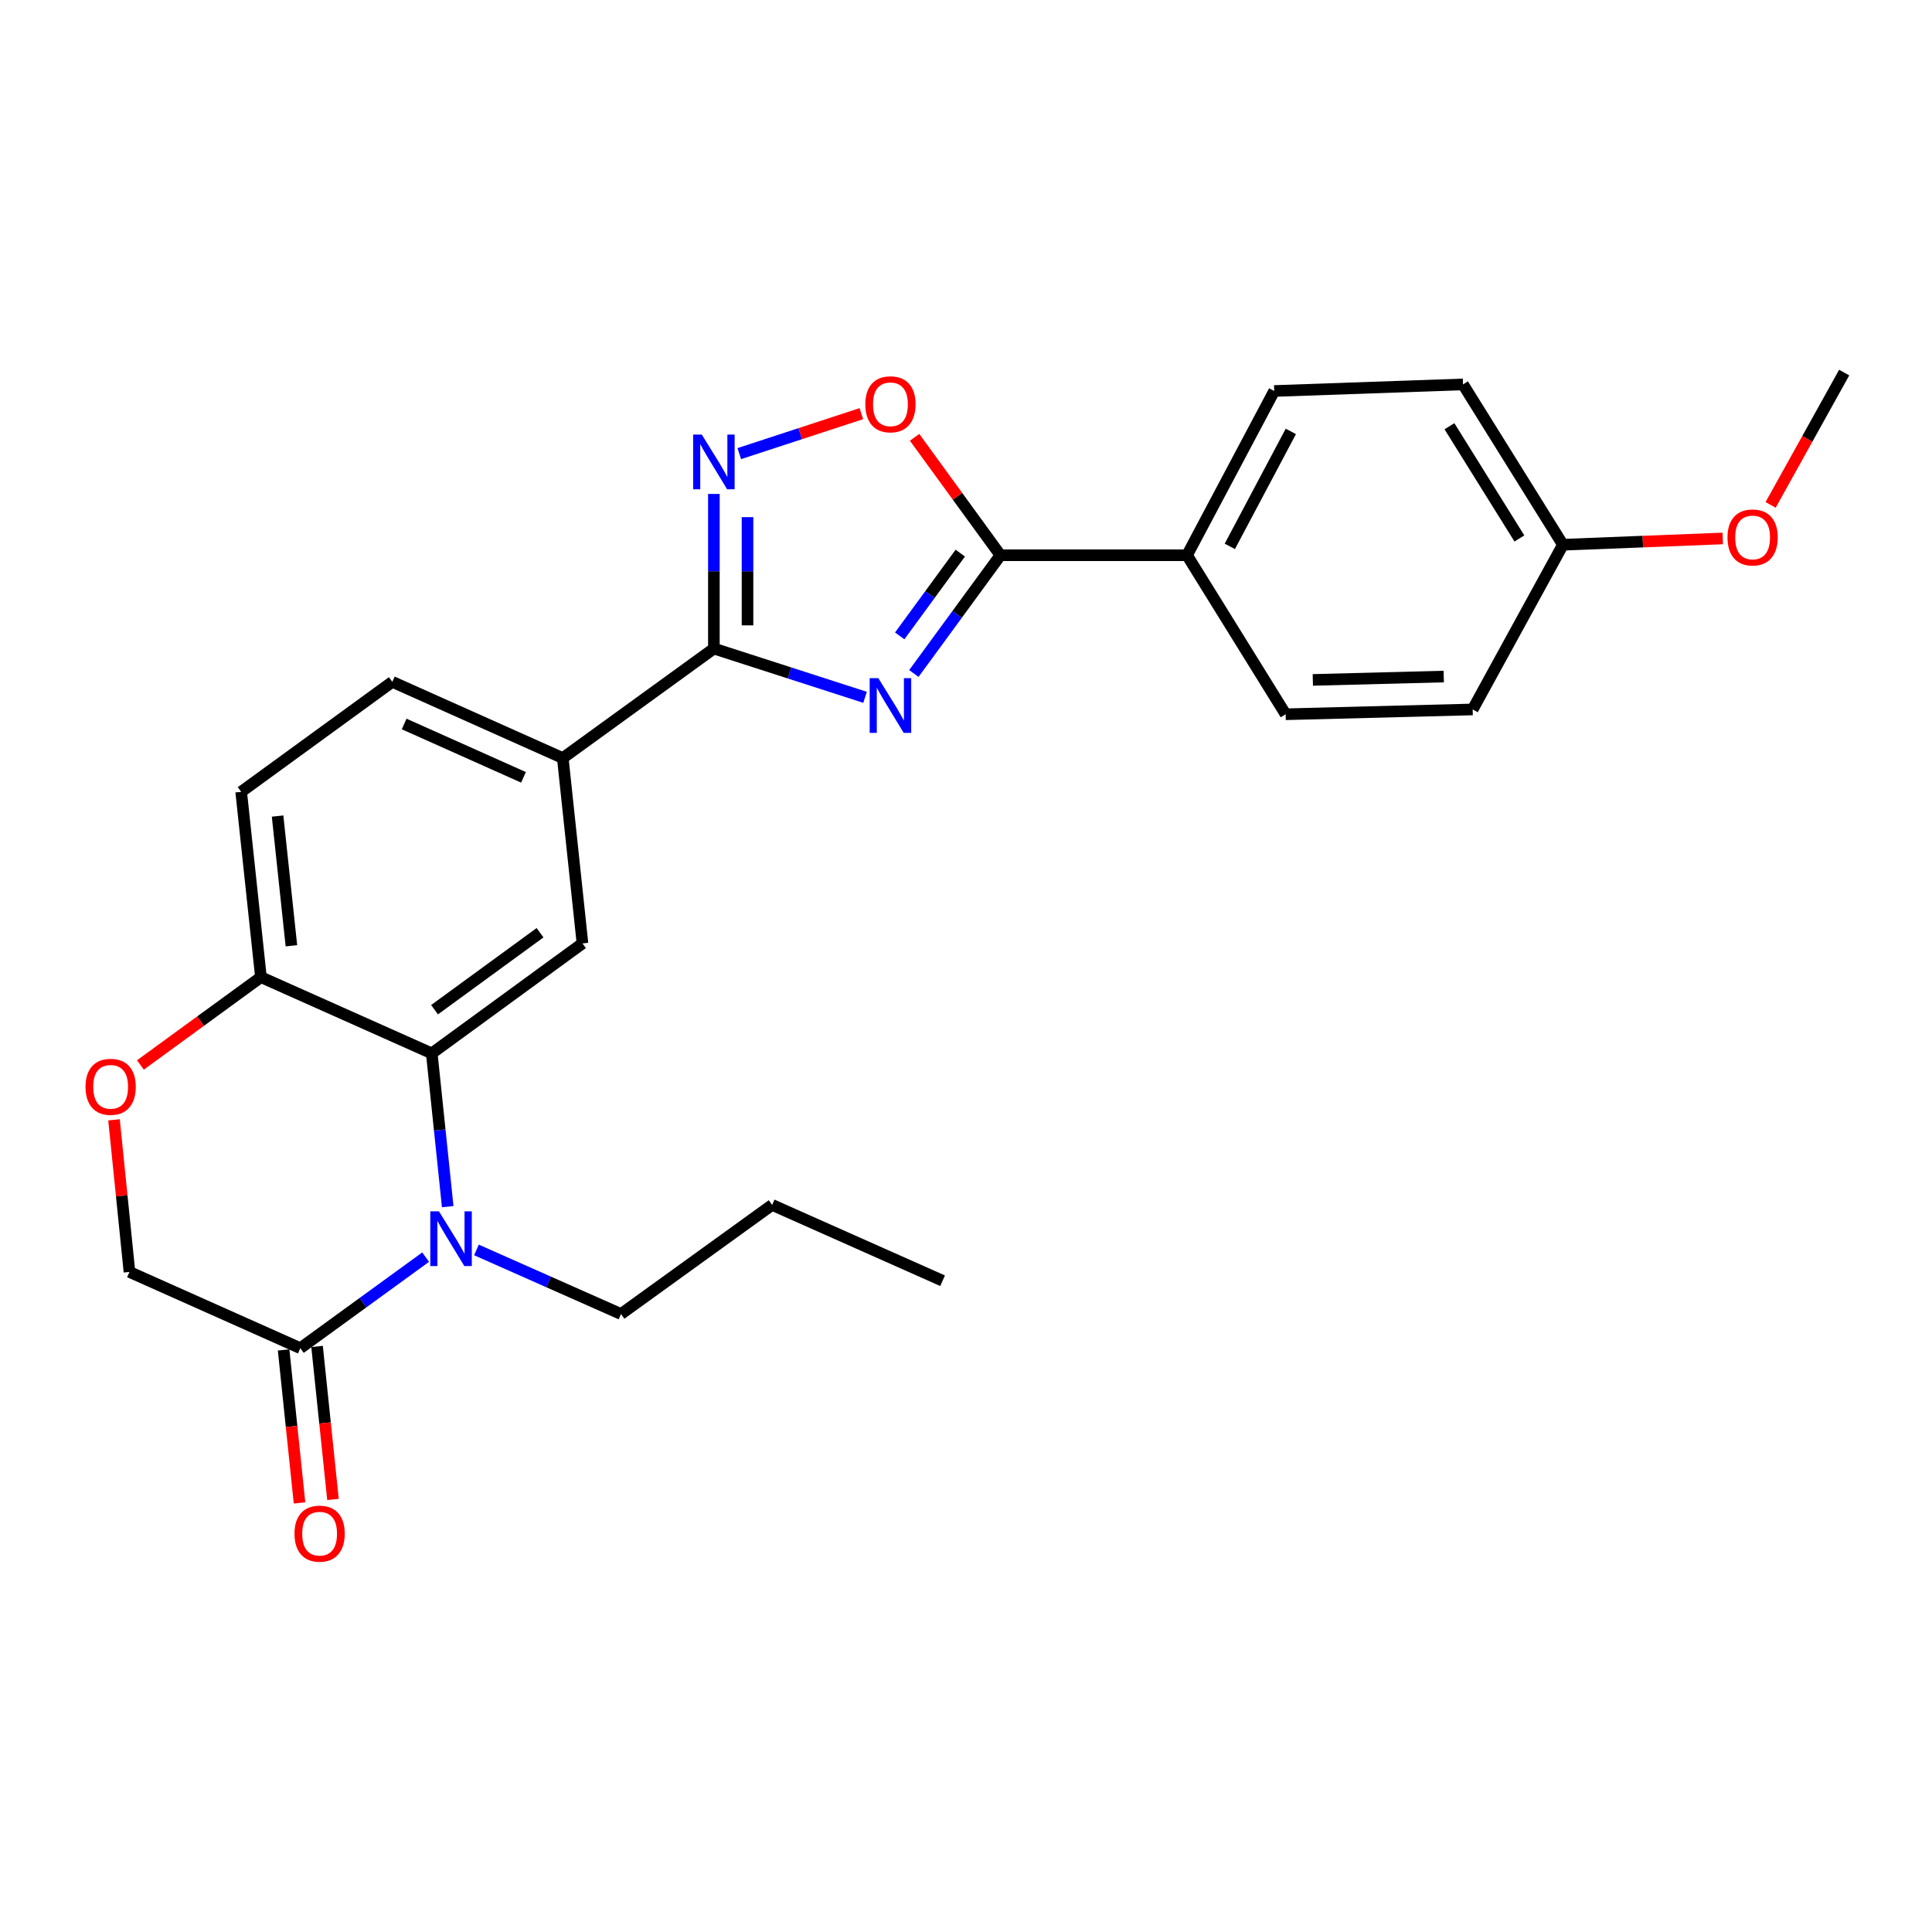<?xml version='1.0' encoding='iso-8859-1'?>
<svg version='1.1' baseProfile='full'
              xmlns='http://www.w3.org/2000/svg'
                      xmlns:rdkit='http://www.rdkit.org/xml'
                      xmlns:xlink='http://www.w3.org/1999/xlink'
                  xml:space='preserve'
width='1000px' height='1000px' viewBox='0 0 1000 1000'>
<!-- END OF HEADER -->
<rect style='opacity:1.0;fill:#FFFFFF;stroke:none' width='1000' height='1000' x='0' y='0'> </rect>
<path class='bond-0' d='M 447.748,360.929 L 408.627,348.31' style='fill:none;fill-rule:evenodd;stroke:#0000FF;stroke-width:6px;stroke-linecap:butt;stroke-linejoin:miter;stroke-opacity:1' />
<path class='bond-0' d='M 408.627,348.31 L 369.505,335.69' style='fill:none;fill-rule:evenodd;stroke:#000000;stroke-width:6px;stroke-linecap:butt;stroke-linejoin:miter;stroke-opacity:1' />
<path class='bond-2' d='M 473.016,348.598 L 495.415,317.995' style='fill:none;fill-rule:evenodd;stroke:#0000FF;stroke-width:6px;stroke-linecap:butt;stroke-linejoin:miter;stroke-opacity:1' />
<path class='bond-2' d='M 495.415,317.995 L 517.813,287.392' style='fill:none;fill-rule:evenodd;stroke:#000000;stroke-width:6px;stroke-linecap:butt;stroke-linejoin:miter;stroke-opacity:1' />
<path class='bond-2' d='M 465.688,329.136 L 481.367,307.714' style='fill:none;fill-rule:evenodd;stroke:#0000FF;stroke-width:6px;stroke-linecap:butt;stroke-linejoin:miter;stroke-opacity:1' />
<path class='bond-2' d='M 481.367,307.714 L 497.046,286.292' style='fill:none;fill-rule:evenodd;stroke:#000000;stroke-width:6px;stroke-linecap:butt;stroke-linejoin:miter;stroke-opacity:1' />
<path class='bond-3' d='M 369.505,335.69 L 369.505,295.68' style='fill:none;fill-rule:evenodd;stroke:#000000;stroke-width:6px;stroke-linecap:butt;stroke-linejoin:miter;stroke-opacity:1' />
<path class='bond-3' d='M 369.505,295.68 L 369.505,255.669' style='fill:none;fill-rule:evenodd;stroke:#0000FF;stroke-width:6px;stroke-linecap:butt;stroke-linejoin:miter;stroke-opacity:1' />
<path class='bond-3' d='M 386.914,323.687 L 386.914,295.68' style='fill:none;fill-rule:evenodd;stroke:#000000;stroke-width:6px;stroke-linecap:butt;stroke-linejoin:miter;stroke-opacity:1' />
<path class='bond-3' d='M 386.914,295.68 L 386.914,267.672' style='fill:none;fill-rule:evenodd;stroke:#0000FF;stroke-width:6px;stroke-linecap:butt;stroke-linejoin:miter;stroke-opacity:1' />
<path class='bond-8' d='M 369.505,335.69 L 291.294,392.373' style='fill:none;fill-rule:evenodd;stroke:#000000;stroke-width:6px;stroke-linecap:butt;stroke-linejoin:miter;stroke-opacity:1' />
<path class='bond-1' d='M 231.736,624.565 L 227.608,584.896' style='fill:none;fill-rule:evenodd;stroke:#0000FF;stroke-width:6px;stroke-linecap:butt;stroke-linejoin:miter;stroke-opacity:1' />
<path class='bond-1' d='M 227.608,584.896 L 223.48,545.226' style='fill:none;fill-rule:evenodd;stroke:#000000;stroke-width:6px;stroke-linecap:butt;stroke-linejoin:miter;stroke-opacity:1' />
<path class='bond-6' d='M 220.31,650.691 L 187.881,674.255' style='fill:none;fill-rule:evenodd;stroke:#0000FF;stroke-width:6px;stroke-linecap:butt;stroke-linejoin:miter;stroke-opacity:1' />
<path class='bond-6' d='M 187.881,674.255 L 155.453,697.819' style='fill:none;fill-rule:evenodd;stroke:#000000;stroke-width:6px;stroke-linecap:butt;stroke-linejoin:miter;stroke-opacity:1' />
<path class='bond-18' d='M 246.606,646.964 L 284.018,663.552' style='fill:none;fill-rule:evenodd;stroke:#0000FF;stroke-width:6px;stroke-linecap:butt;stroke-linejoin:miter;stroke-opacity:1' />
<path class='bond-18' d='M 284.018,663.552 L 321.43,680.14' style='fill:none;fill-rule:evenodd;stroke:#000000;stroke-width:6px;stroke-linecap:butt;stroke-linejoin:miter;stroke-opacity:1' />
<path class='bond-5' d='M 517.813,287.392 L 495.603,256.876' style='fill:none;fill-rule:evenodd;stroke:#000000;stroke-width:6px;stroke-linecap:butt;stroke-linejoin:miter;stroke-opacity:1' />
<path class='bond-5' d='M 495.603,256.876 L 473.392,226.359' style='fill:none;fill-rule:evenodd;stroke:#FF0000;stroke-width:6px;stroke-linecap:butt;stroke-linejoin:miter;stroke-opacity:1' />
<path class='bond-11' d='M 517.813,287.392 L 614.409,287.392' style='fill:none;fill-rule:evenodd;stroke:#000000;stroke-width:6px;stroke-linecap:butt;stroke-linejoin:miter;stroke-opacity:1' />
<path class='bond-26' d='M 382.649,234.792 L 414.24,224.451' style='fill:none;fill-rule:evenodd;stroke:#0000FF;stroke-width:6px;stroke-linecap:butt;stroke-linejoin:miter;stroke-opacity:1' />
<path class='bond-26' d='M 414.24,224.451 L 445.831,214.11' style='fill:none;fill-rule:evenodd;stroke:#FF0000;stroke-width:6px;stroke-linecap:butt;stroke-linejoin:miter;stroke-opacity:1' />
<path class='bond-4' d='M 223.48,545.226 L 301.488,488.302' style='fill:none;fill-rule:evenodd;stroke:#000000;stroke-width:6px;stroke-linecap:butt;stroke-linejoin:miter;stroke-opacity:1' />
<path class='bond-4' d='M 224.92,522.626 L 279.525,482.778' style='fill:none;fill-rule:evenodd;stroke:#000000;stroke-width:6px;stroke-linecap:butt;stroke-linejoin:miter;stroke-opacity:1' />
<path class='bond-28' d='M 223.48,545.226 L 135.056,505.768' style='fill:none;fill-rule:evenodd;stroke:#000000;stroke-width:6px;stroke-linecap:butt;stroke-linejoin:miter;stroke-opacity:1' />
<path class='bond-13' d='M 146.795,698.719 L 150.915,738.313' style='fill:none;fill-rule:evenodd;stroke:#000000;stroke-width:6px;stroke-linecap:butt;stroke-linejoin:miter;stroke-opacity:1' />
<path class='bond-13' d='M 150.915,738.313 L 155.035,777.907' style='fill:none;fill-rule:evenodd;stroke:#FF0000;stroke-width:6px;stroke-linecap:butt;stroke-linejoin:miter;stroke-opacity:1' />
<path class='bond-13' d='M 164.11,696.918 L 168.23,736.512' style='fill:none;fill-rule:evenodd;stroke:#000000;stroke-width:6px;stroke-linecap:butt;stroke-linejoin:miter;stroke-opacity:1' />
<path class='bond-13' d='M 168.23,736.512 L 172.35,776.106' style='fill:none;fill-rule:evenodd;stroke:#FF0000;stroke-width:6px;stroke-linecap:butt;stroke-linejoin:miter;stroke-opacity:1' />
<path class='bond-29' d='M 155.453,697.819 L 67.01,658.36' style='fill:none;fill-rule:evenodd;stroke:#000000;stroke-width:6px;stroke-linecap:butt;stroke-linejoin:miter;stroke-opacity:1' />
<path class='bond-7' d='M 301.488,488.302 L 291.294,392.373' style='fill:none;fill-rule:evenodd;stroke:#000000;stroke-width:6px;stroke-linecap:butt;stroke-linejoin:miter;stroke-opacity:1' />
<path class='bond-14' d='M 291.294,392.373 L 203.064,352.924' style='fill:none;fill-rule:evenodd;stroke:#000000;stroke-width:6px;stroke-linecap:butt;stroke-linejoin:miter;stroke-opacity:1' />
<path class='bond-14' d='M 270.954,402.348 L 209.193,374.734' style='fill:none;fill-rule:evenodd;stroke:#000000;stroke-width:6px;stroke-linecap:butt;stroke-linejoin:miter;stroke-opacity:1' />
<path class='bond-9' d='M 72.677,551.224 L 103.867,528.496' style='fill:none;fill-rule:evenodd;stroke:#FF0000;stroke-width:6px;stroke-linecap:butt;stroke-linejoin:miter;stroke-opacity:1' />
<path class='bond-9' d='M 103.867,528.496 L 135.056,505.768' style='fill:none;fill-rule:evenodd;stroke:#000000;stroke-width:6px;stroke-linecap:butt;stroke-linejoin:miter;stroke-opacity:1' />
<path class='bond-12' d='M 59.014,579.621 L 63.012,618.99' style='fill:none;fill-rule:evenodd;stroke:#FF0000;stroke-width:6px;stroke-linecap:butt;stroke-linejoin:miter;stroke-opacity:1' />
<path class='bond-12' d='M 63.012,618.99 L 67.01,658.36' style='fill:none;fill-rule:evenodd;stroke:#000000;stroke-width:6px;stroke-linecap:butt;stroke-linejoin:miter;stroke-opacity:1' />
<path class='bond-10' d='M 135.056,505.768 L 124.834,409.849' style='fill:none;fill-rule:evenodd;stroke:#000000;stroke-width:6px;stroke-linecap:butt;stroke-linejoin:miter;stroke-opacity:1' />
<path class='bond-10' d='M 150.833,489.535 L 143.677,422.392' style='fill:none;fill-rule:evenodd;stroke:#000000;stroke-width:6px;stroke-linecap:butt;stroke-linejoin:miter;stroke-opacity:1' />
<path class='bond-16' d='M 614.409,287.392 L 659.525,202.382' style='fill:none;fill-rule:evenodd;stroke:#000000;stroke-width:6px;stroke-linecap:butt;stroke-linejoin:miter;stroke-opacity:1' />
<path class='bond-16' d='M 636.554,282.801 L 668.135,223.295' style='fill:none;fill-rule:evenodd;stroke:#000000;stroke-width:6px;stroke-linecap:butt;stroke-linejoin:miter;stroke-opacity:1' />
<path class='bond-17' d='M 614.409,287.392 L 665.444,369.704' style='fill:none;fill-rule:evenodd;stroke:#000000;stroke-width:6px;stroke-linecap:butt;stroke-linejoin:miter;stroke-opacity:1' />
<path class='bond-15' d='M 203.064,352.924 L 124.834,409.849' style='fill:none;fill-rule:evenodd;stroke:#000000;stroke-width:6px;stroke-linecap:butt;stroke-linejoin:miter;stroke-opacity:1' />
<path class='bond-21' d='M 659.525,202.382 L 757.253,198.968' style='fill:none;fill-rule:evenodd;stroke:#000000;stroke-width:6px;stroke-linecap:butt;stroke-linejoin:miter;stroke-opacity:1' />
<path class='bond-20' d='M 665.444,369.704 L 762.253,367.209' style='fill:none;fill-rule:evenodd;stroke:#000000;stroke-width:6px;stroke-linecap:butt;stroke-linejoin:miter;stroke-opacity:1' />
<path class='bond-20' d='M 679.517,351.927 L 747.283,350.18' style='fill:none;fill-rule:evenodd;stroke:#000000;stroke-width:6px;stroke-linecap:butt;stroke-linejoin:miter;stroke-opacity:1' />
<path class='bond-24' d='M 321.43,680.14 L 399.66,623.66' style='fill:none;fill-rule:evenodd;stroke:#000000;stroke-width:6px;stroke-linecap:butt;stroke-linejoin:miter;stroke-opacity:1' />
<path class='bond-19' d='M 808.965,281.957 L 762.253,367.209' style='fill:none;fill-rule:evenodd;stroke:#000000;stroke-width:6px;stroke-linecap:butt;stroke-linejoin:miter;stroke-opacity:1' />
<path class='bond-22' d='M 808.965,281.957 L 850.328,280.331' style='fill:none;fill-rule:evenodd;stroke:#000000;stroke-width:6px;stroke-linecap:butt;stroke-linejoin:miter;stroke-opacity:1' />
<path class='bond-22' d='M 850.328,280.331 L 891.69,278.706' style='fill:none;fill-rule:evenodd;stroke:#FF0000;stroke-width:6px;stroke-linecap:butt;stroke-linejoin:miter;stroke-opacity:1' />
<path class='bond-27' d='M 808.965,281.957 L 757.253,198.968' style='fill:none;fill-rule:evenodd;stroke:#000000;stroke-width:6px;stroke-linecap:butt;stroke-linejoin:miter;stroke-opacity:1' />
<path class='bond-27' d='M 786.434,278.715 L 750.235,220.623' style='fill:none;fill-rule:evenodd;stroke:#000000;stroke-width:6px;stroke-linecap:butt;stroke-linejoin:miter;stroke-opacity:1' />
<path class='bond-23' d='M 916.464,261.34 L 935.505,227.093' style='fill:none;fill-rule:evenodd;stroke:#FF0000;stroke-width:6px;stroke-linecap:butt;stroke-linejoin:miter;stroke-opacity:1' />
<path class='bond-23' d='M 935.505,227.093 L 954.545,192.846' style='fill:none;fill-rule:evenodd;stroke:#000000;stroke-width:6px;stroke-linecap:butt;stroke-linejoin:miter;stroke-opacity:1' />
<path class='bond-25' d='M 399.66,623.66 L 487.881,662.906' style='fill:none;fill-rule:evenodd;stroke:#000000;stroke-width:6px;stroke-linecap:butt;stroke-linejoin:miter;stroke-opacity:1' />
<path  class='atom-0' d='M 454.629 351.008
L 463.909 366.008
Q 464.829 367.488, 466.309 370.168
Q 467.789 372.848, 467.869 373.008
L 467.869 351.008
L 471.629 351.008
L 471.629 379.328
L 467.749 379.328
L 457.789 362.928
Q 456.629 361.008, 455.389 358.808
Q 454.189 356.608, 453.829 355.928
L 453.829 379.328
L 450.149 379.328
L 450.149 351.008
L 454.629 351.008
' fill='#0000FF'/>
<path  class='atom-2' d='M 227.201 626.976
L 236.481 641.976
Q 237.401 643.456, 238.881 646.136
Q 240.361 648.816, 240.441 648.976
L 240.441 626.976
L 244.201 626.976
L 244.201 655.296
L 240.321 655.296
L 230.361 638.896
Q 229.201 636.976, 227.961 634.776
Q 226.761 632.576, 226.401 631.896
L 226.401 655.296
L 222.721 655.296
L 222.721 626.976
L 227.201 626.976
' fill='#0000FF'/>
<path  class='atom-4' d='M 363.245 224.934
L 372.525 239.934
Q 373.445 241.414, 374.925 244.094
Q 376.405 246.774, 376.485 246.934
L 376.485 224.934
L 380.245 224.934
L 380.245 253.254
L 376.365 253.254
L 366.405 236.854
Q 365.245 234.934, 364.005 232.734
Q 362.805 230.534, 362.445 229.854
L 362.445 253.254
L 358.765 253.254
L 358.765 224.934
L 363.245 224.934
' fill='#0000FF'/>
<path  class='atom-6' d='M 447.889 209.261
Q 447.889 202.461, 451.249 198.661
Q 454.609 194.861, 460.889 194.861
Q 467.169 194.861, 470.529 198.661
Q 473.889 202.461, 473.889 209.261
Q 473.889 216.141, 470.489 220.061
Q 467.089 223.941, 460.889 223.941
Q 454.649 223.941, 451.249 220.061
Q 447.889 216.181, 447.889 209.261
M 460.889 220.741
Q 465.209 220.741, 467.529 217.861
Q 469.889 214.941, 469.889 209.261
Q 469.889 203.701, 467.529 200.901
Q 465.209 198.061, 460.889 198.061
Q 456.569 198.061, 454.209 200.861
Q 451.889 203.661, 451.889 209.261
Q 451.889 214.981, 454.209 217.861
Q 456.569 220.741, 460.889 220.741
' fill='#FF0000'/>
<path  class='atom-10' d='M 44.271 562.531
Q 44.271 555.731, 47.631 551.931
Q 50.991 548.131, 57.271 548.131
Q 63.551 548.131, 66.911 551.931
Q 70.271 555.731, 70.271 562.531
Q 70.271 569.411, 66.871 573.331
Q 63.471 577.211, 57.271 577.211
Q 51.031 577.211, 47.631 573.331
Q 44.271 569.451, 44.271 562.531
M 57.271 574.011
Q 61.591 574.011, 63.911 571.131
Q 66.271 568.211, 66.271 562.531
Q 66.271 556.971, 63.911 554.171
Q 61.591 551.331, 57.271 551.331
Q 52.951 551.331, 50.591 554.131
Q 48.271 556.931, 48.271 562.531
Q 48.271 568.251, 50.591 571.131
Q 52.951 574.011, 57.271 574.011
' fill='#FF0000'/>
<path  class='atom-14' d='M 152.433 793.818
Q 152.433 787.018, 155.793 783.218
Q 159.153 779.418, 165.433 779.418
Q 171.713 779.418, 175.073 783.218
Q 178.433 787.018, 178.433 793.818
Q 178.433 800.698, 175.033 804.618
Q 171.633 808.498, 165.433 808.498
Q 159.193 808.498, 155.793 804.618
Q 152.433 800.738, 152.433 793.818
M 165.433 805.298
Q 169.753 805.298, 172.073 802.418
Q 174.433 799.498, 174.433 793.818
Q 174.433 788.258, 172.073 785.458
Q 169.753 782.618, 165.433 782.618
Q 161.113 782.618, 158.753 785.418
Q 156.433 788.218, 156.433 793.818
Q 156.433 799.538, 158.753 802.418
Q 161.113 805.298, 165.433 805.298
' fill='#FF0000'/>
<path  class='atom-23' d='M 894.147 278.178
Q 894.147 271.378, 897.507 267.578
Q 900.867 263.778, 907.147 263.778
Q 913.427 263.778, 916.787 267.578
Q 920.147 271.378, 920.147 278.178
Q 920.147 285.058, 916.747 288.978
Q 913.347 292.858, 907.147 292.858
Q 900.907 292.858, 897.507 288.978
Q 894.147 285.098, 894.147 278.178
M 907.147 289.658
Q 911.467 289.658, 913.787 286.778
Q 916.147 283.858, 916.147 278.178
Q 916.147 272.618, 913.787 269.818
Q 911.467 266.978, 907.147 266.978
Q 902.827 266.978, 900.467 269.778
Q 898.147 272.578, 898.147 278.178
Q 898.147 283.898, 900.467 286.778
Q 902.827 289.658, 907.147 289.658
' fill='#FF0000'/>
</svg>
